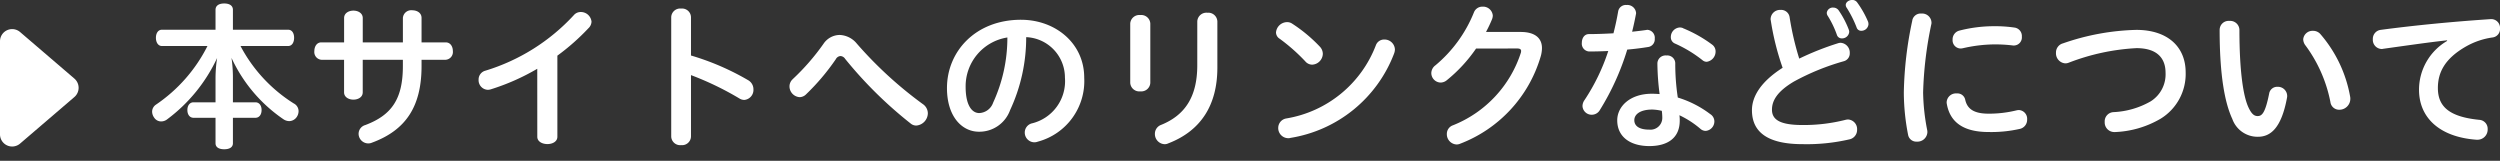 <svg xmlns="http://www.w3.org/2000/svg" width="205.544" height="13.219" viewBox="0 0 205.544 13.219"><rect x="0" y="0" width="205.544" height="13.219" fill="#333333" stroke="none"/><g transform="translate(-998 -78.781)"><path d="M5.057-7.436A12.7,12.7,0,0,1,.819-2.613a.7.7,0,0,0-.312.572.869.869,0,0,0,.169.494.682.682,0,0,0,.572.312.811.811,0,0,0,.507-.182A13.253,13.253,0,0,0,5.85-6.448a11.228,11.228,0,0,0-.13,1.612v2.028H3.913c-.3,0-.507.247-.507.637s.208.637.507.637H5.72V.559c0,.325.273.494.715.494S7.15.884,7.15.559V-1.534H9c.3,0,.507-.247.507-.637S9.3-2.808,9-2.808H7.15V-4.849a11.207,11.207,0,0,0-.117-1.612A12.354,12.354,0,0,0,11.3-1.417a.878.878,0,0,0,.481.156.766.766,0,0,0,.624-.351.861.861,0,0,0,.143-.468.717.717,0,0,0-.4-.637A12.4,12.4,0,0,1,7.774-7.436h3.913c.325,0,.494-.3.494-.676s-.169-.663-.494-.663H7.15v-1.638c0-.338-.273-.52-.715-.52s-.715.182-.715.52v1.638H1.313c-.312,0-.494.286-.494.663s.182.676.494.676ZM17.823-6.305h3.3v.52c0,2.691-.91,4.03-3.094,4.849a.749.749,0,0,0-.546.715.8.8,0,0,0,.78.793A.763.763,0,0,0,18.59.507C21.372-.52,22.659-2.47,22.659-5.785v-.52h1.989a.641.641,0,0,0,.585-.715c0-.364-.195-.715-.585-.715H22.659V-9.75c0-.416-.377-.624-.767-.624a.686.686,0,0,0-.767.624v2.015h-3.3v-2c0-.4-.377-.611-.767-.611s-.767.208-.767.611v2H14.417c-.377,0-.572.351-.572.715a.64.64,0,0,0,.572.715h1.872v2.678c0,.4.39.6.767.6s.767-.195.767-.6ZM32.175.026c0,.4.416.6.832.6s.819-.2.819-.6V-6.643a18.334,18.334,0,0,0,2.548-2.249.789.789,0,0,0,.26-.546.883.883,0,0,0-.9-.793.735.735,0,0,0-.546.247,16.358,16.358,0,0,1-7.28,4.576.748.748,0,0,0-.559.741.789.789,0,0,0,.754.832.883.883,0,0,0,.247-.039,18.264,18.264,0,0,0,3.822-1.69ZM44.811-9.815a.732.732,0,0,0-.806-.7.737.737,0,0,0-.819.7V.013a.737.737,0,0,0,.819.7.732.732,0,0,0,.806-.7V-5.044a24.954,24.954,0,0,1,3.965,1.911.775.775,0,0,0,.416.13.826.826,0,0,0,.754-.871.857.857,0,0,0-.416-.741,21.166,21.166,0,0,0-4.719-2.041Zm8.372,5.1a.8.8,0,0,0-.273.6.894.894,0,0,0,.832.884.764.764,0,0,0,.52-.221,18.342,18.342,0,0,0,2.457-2.9.477.477,0,0,1,.377-.26.492.492,0,0,1,.39.234,34.066,34.066,0,0,0,5.369,5.3.721.721,0,0,0,.481.182,1.032,1.032,0,0,0,.949-1.014.926.926,0,0,0-.416-.754,32.782,32.782,0,0,1-5.421-4.966,1.91,1.91,0,0,0-1.417-.715,1.626,1.626,0,0,0-1.326.728A18.609,18.609,0,0,1,53.183-4.719ZM72.371-8.164a3.323,3.323,0,0,1,3.185,3.328A3.569,3.569,0,0,1,72.8-1.066a.78.78,0,0,0-.546.728.8.8,0,0,0,.78.819A.786.786,0,0,0,73.32.429a5.155,5.155,0,0,0,3.822-5.265c0-2.821-2.366-4.758-5.2-4.758-3.731,0-6.084,2.6-6.084,5.616,0,2.327,1.222,3.588,2.626,3.588a2.683,2.683,0,0,0,2.561-1.768A14.116,14.116,0,0,0,72.371-8.164Zm-1.547.026a12.737,12.737,0,0,1-1.17,5.356,1.267,1.267,0,0,1-1.144.858c-.6,0-1.118-.637-1.118-2.158A4.06,4.06,0,0,1,70.824-8.138ZM86.437-5.85c0,2.587-1.014,4.108-2.977,4.9a.776.776,0,0,0-.507.728.836.836,0,0,0,.793.858.656.656,0,0,0,.3-.065c2.717-1.04,4.043-3.185,4.043-6.227v-3.8a.746.746,0,0,0-.819-.715.75.75,0,0,0-.832.715ZM80.925-4.407a.748.748,0,0,0,.832.7.744.744,0,0,0,.819-.7V-9.282a.744.744,0,0,0-.819-.7.748.748,0,0,0-.832.7ZM93.769-1.482a.788.788,0,0,0-.676.767.831.831,0,0,0,.819.858.539.539,0,0,0,.195-.026,10.979,10.979,0,0,0,8.515-6.942,1.03,1.03,0,0,0,.065-.325.854.854,0,0,0-.884-.819.716.716,0,0,0-.676.455A9.558,9.558,0,0,1,93.769-1.482ZM94.2-9.3a.734.734,0,0,0-.39-.1.928.928,0,0,0-.9.845.617.617,0,0,0,.3.52,15.073,15.073,0,0,1,2.106,1.859.747.747,0,0,0,.572.273.919.919,0,0,0,.871-.884.868.868,0,0,0-.234-.585A12.365,12.365,0,0,0,94.2-9.3Zm18.538,2.067c.221,0,.325.065.325.208,0,.039-.013.078-.013.117a9.59,9.59,0,0,1-5.6,5.993.747.747,0,0,0-.494.715.843.843,0,0,0,.78.858A.709.709,0,0,0,108.043.6a10.991,10.991,0,0,0,6.617-7.137,2.565,2.565,0,0,0,.117-.728c0-.806-.559-1.326-1.742-1.326h-2.86a10.836,10.836,0,0,0,.494-1.04.894.894,0,0,0,.065-.312.8.8,0,0,0-.845-.728.737.737,0,0,0-.7.455,11,11,0,0,1-3.172,4.368.808.808,0,0,0-.338.637.786.786,0,0,0,.754.78.811.811,0,0,0,.507-.182,12.288,12.288,0,0,0,2.418-2.613Zm7.917-1.248c-.7.039-1.391.065-2.015.065-.39,0-.585.351-.585.715a.642.642,0,0,0,.6.715c.494,0,1.027-.013,1.573-.039a16.571,16.571,0,0,1-1.95,4.03.869.869,0,0,0-.169.494.75.75,0,0,0,.767.715.766.766,0,0,0,.663-.39,20.873,20.873,0,0,0,2.249-4.966c.611-.052,1.222-.13,1.768-.221a.637.637,0,0,0,.494-.676.655.655,0,0,0-.6-.728.254.254,0,0,0-.091.013c-.364.052-.754.1-1.17.143.117-.468.221-.949.312-1.43a.36.36,0,0,0,.013-.117.718.718,0,0,0-.78-.65.64.64,0,0,0-.689.507C120.939-9.685,120.809-9.074,120.653-8.476ZM125.944-3.2a18.427,18.427,0,0,1-.208-2.834.658.658,0,0,0-.728-.624.671.671,0,0,0-.741.637,20.708,20.708,0,0,0,.182,2.535c-.208-.013-.429-.026-.637-.026-1.807,0-2.847,1.053-2.847,2.184,0,1.378,1.092,2.119,2.639,2.119,1.469,0,2.5-.637,2.5-2.093a2.753,2.753,0,0,0-.026-.442,7.651,7.651,0,0,1,1.742,1.131.664.664,0,0,0,.416.156.781.781,0,0,0,.715-.78.71.71,0,0,0-.338-.6A8.511,8.511,0,0,0,125.944-3.2Zm-1.313,1.092a4.853,4.853,0,0,1,.039.559.97.97,0,0,1-1.066.988c-.832,0-1.235-.3-1.235-.78,0-.442.429-.871,1.482-.871A3.885,3.885,0,0,1,124.631-2.106Zm1.742-6.8a.679.679,0,0,0-.273-.052.784.784,0,0,0-.728.793.552.552,0,0,0,.351.533,10.462,10.462,0,0,1,2.236,1.352.542.542,0,0,0,.364.143.848.848,0,0,0,.728-.845.687.687,0,0,0-.273-.559A10.861,10.861,0,0,0,126.373-8.9ZM135.928-6.4a23.581,23.581,0,0,1-.793-3.419.7.7,0,0,0-.741-.585.774.774,0,0,0-.819.741.36.36,0,0,0,.013.117,21.674,21.674,0,0,0,.975,3.9c-1.859,1.183-2.522,2.418-2.522,3.484,0,1.859,1.365,2.795,4.16,2.795a15.545,15.545,0,0,0,3.835-.39.791.791,0,0,0,.65-.793.791.791,0,0,0-.741-.845,1,1,0,0,0-.2.026,13.945,13.945,0,0,1-3.536.429c-1.846,0-2.522-.429-2.522-1.261,0-.741.429-1.5,1.807-2.314a19.686,19.686,0,0,1,4.121-1.677.661.661,0,0,0,.468-.663.807.807,0,0,0-.741-.845.736.736,0,0,0-.234.039A23.447,23.447,0,0,0,135.928-6.4Zm2.34-3.523a7.867,7.867,0,0,1,.754,1.56.413.413,0,0,0,.416.3.585.585,0,0,0,.6-.533A.522.522,0,0,0,140-8.788a7.422,7.422,0,0,0-.845-1.6.547.547,0,0,0-.429-.208.5.5,0,0,0-.533.429A.459.459,0,0,0,138.268-9.919Zm1.56-.663a9.053,9.053,0,0,1,.819,1.625.385.385,0,0,0,.39.273.583.583,0,0,0,.585-.546.879.879,0,0,0-.026-.182,7.827,7.827,0,0,0-.91-1.612.485.485,0,0,0-.4-.195c-.273,0-.533.182-.533.416A.414.414,0,0,0,139.828-10.582Zm5.4,1.04a30.315,30.315,0,0,0-.7,5.928,18.279,18.279,0,0,0,.351,3.484.683.683,0,0,0,.715.559.817.817,0,0,0,.871-.767.742.742,0,0,0-.013-.169,17.225,17.225,0,0,1-.338-3.107,30.91,30.91,0,0,1,.676-5.616.442.442,0,0,0,.013-.13.77.77,0,0,0-.832-.741A.7.7,0,0,0,145.223-9.542Zm8.567,7.4a9.5,9.5,0,0,1-2.288.273c-1.183,0-1.768-.364-1.937-1.17a.651.651,0,0,0-.689-.494.765.765,0,0,0-.832.715.583.583,0,0,0,.013.143c.273,1.56,1.43,2.314,3.432,2.314a10.635,10.635,0,0,0,2.587-.26.766.766,0,0,0,.585-.767.721.721,0,0,0-.676-.78A1,1,0,0,0,153.79-2.145ZM149.084-8.7a.74.74,0,0,0-.546.741.673.673,0,0,0,.663.728,1,1,0,0,0,.195-.026,11.924,11.924,0,0,1,2.561-.312,12.123,12.123,0,0,1,1.56.091h.091a.666.666,0,0,0,.624-.728.7.7,0,0,0-.572-.741,10.885,10.885,0,0,0-1.69-.117A11.48,11.48,0,0,0,149.084-8.7Zm8.5,1.053a.781.781,0,0,0-.546.767.826.826,0,0,0,.767.871.77.77,0,0,0,.273-.052,18.017,18.017,0,0,1,5.577-1.2c1.716,0,2.392.845,2.392,2.028a2.62,2.62,0,0,1-1.235,2.353A6.777,6.777,0,0,1,161.772-2a.758.758,0,0,0-.728.806.788.788,0,0,0,.793.832h.065a8.043,8.043,0,0,0,3.744-1.1,4.314,4.314,0,0,0,2.054-3.8c0-2.132-1.508-3.5-4.056-3.5A19.631,19.631,0,0,0,157.586-7.644Zm12.909-1.131c0,3.718.416,5.993,1.04,7.332A2.2,2.2,0,0,0,173.641.026c1.014,0,1.924-.676,2.392-3.211a.633.633,0,0,0,.013-.156.759.759,0,0,0-.793-.741.666.666,0,0,0-.689.559c-.325,1.625-.6,1.846-.949,1.846-.26,0-.481-.143-.741-.689-.442-.923-.754-3.016-.754-6.4A.758.758,0,0,0,171.3-9.5.737.737,0,0,0,170.495-8.775Zm7.072,1.313A11.537,11.537,0,0,1,179.6-2.834a.72.72,0,0,0,.728.637.9.9,0,0,0,.91-.884.8.8,0,0,0-.013-.182,10.707,10.707,0,0,0-2.444-5.148.786.786,0,0,0-.611-.273.767.767,0,0,0-.806.7A.864.864,0,0,0,177.567-7.462Zm11.635-.39a4.648,4.648,0,0,0-2.314,4.017c0,2.262,1.651,3.887,4.732,4.108h.078A.837.837,0,0,0,192.53-.6a.734.734,0,0,0-.7-.767c-2.444-.247-3.393-1.079-3.393-2.613,0-1.274.559-2.418,2.314-3.419a6.128,6.128,0,0,1,2.184-.741.7.7,0,0,0,.611-.728.725.725,0,0,0-.7-.78H192.8c-3.159.208-6.331.52-9.061.884a.742.742,0,0,0-.65.767.751.751,0,0,0,.715.806.36.36,0,0,0,.117-.013c2.145-.3,3.757-.533,5.265-.7Z" transform="translate(1010 90)" fill="#fff"/><path d="M5.241.886a1,1,0,0,1,1.519,0l3.826,4.463A1,1,0,0,1,9.826,7H2.174a1,1,0,0,1-.759-1.651Z" transform="translate(1005 80) rotate(90)" fill="#fff"/></g></svg>